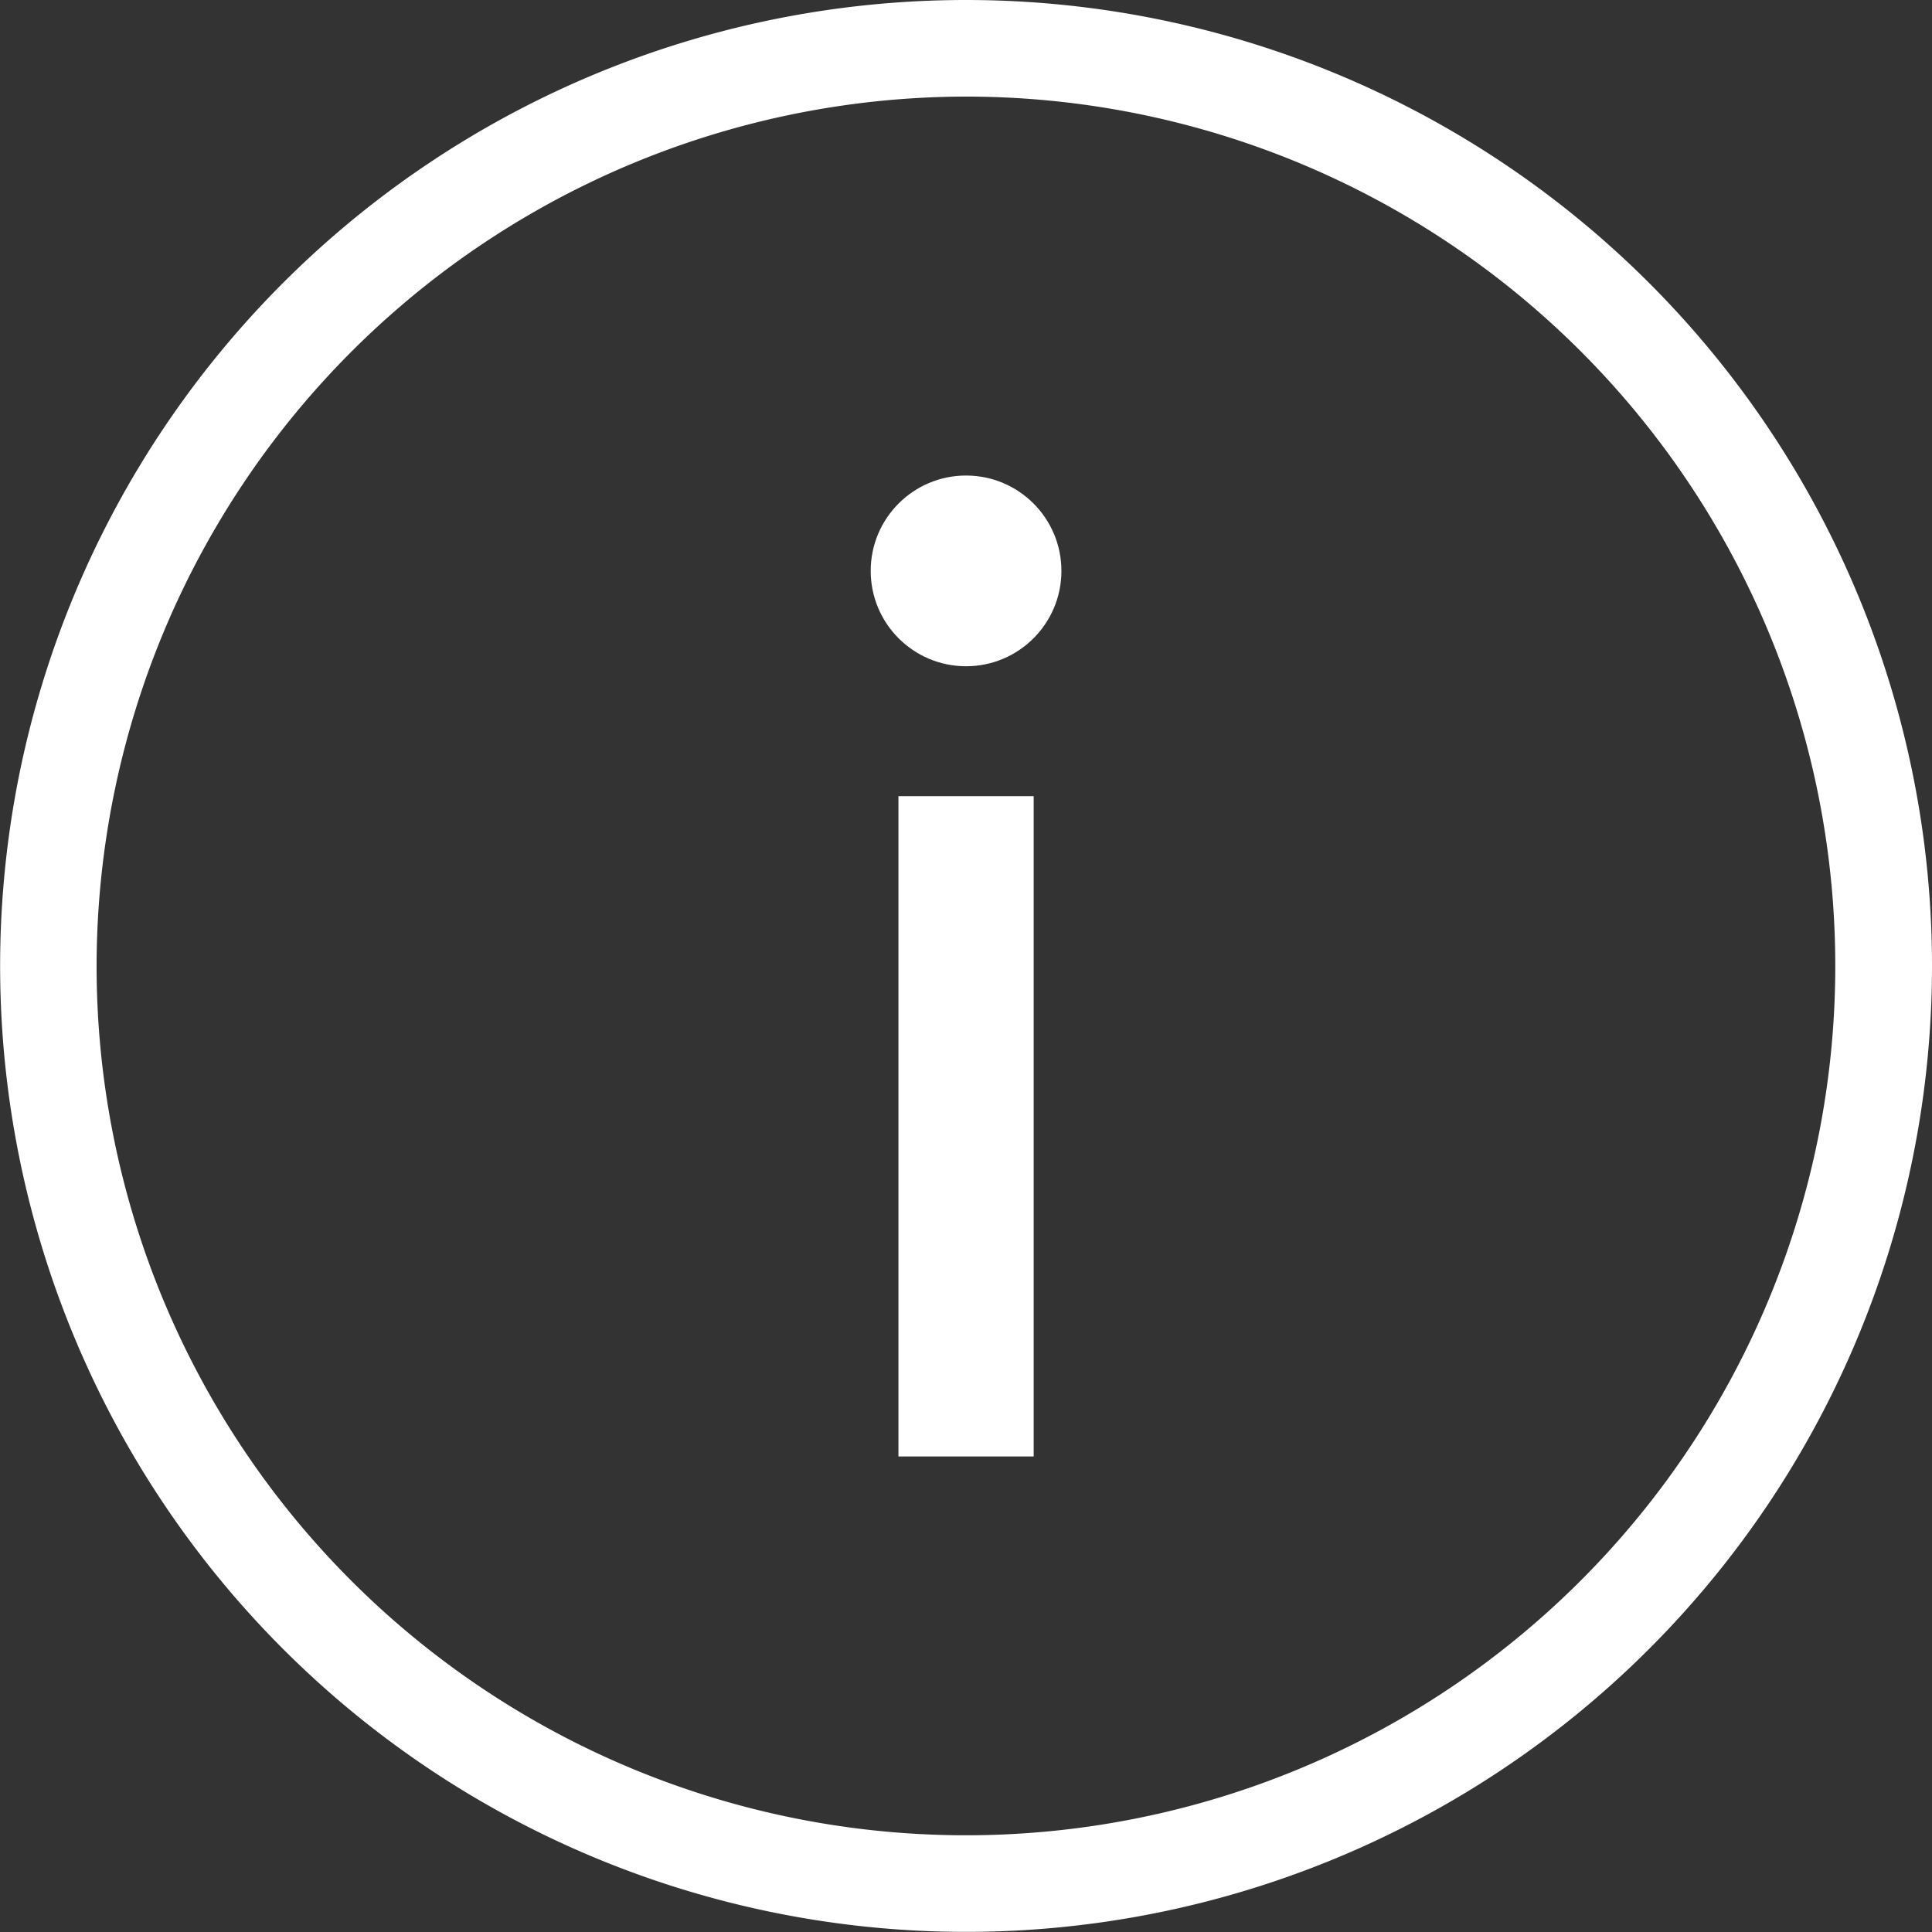 <svg xmlns="http://www.w3.org/2000/svg" width="15.601" height="15.601" viewBox="0 0 15.601 15.601">
  <rect x="0" y="0" width="15.601" height="15.601" fill="#333333" stroke="none"/>
  <g id="icon" transform="translate(-14.876 -16.29)">
    <circle id="Ellipse_19" data-name="Ellipse 19" cx="0.77" cy="0.77" r="0.77" transform="translate(21.907 20.13)" fill="#fff"/>
    <g id="Group_708" data-name="Group 708" transform="translate(14.876 16.29)">
      <path id="Path_768" data-name="Path 768" d="M22.677,17.07a7.02,7.02,0,1,1-7.021,7.02,7.029,7.029,0,0,1,7.021-7.02m0-.78a7.8,7.8,0,1,0,7.8,7.8,7.8,7.8,0,0,0-7.8-7.8Z" transform="translate(-14.876 -16.29)" fill="#fff"/>
      <rect id="Rectangle_60" data-name="Rectangle 60" width="1.092" height="5.332" transform="translate(7.255 6.429)" fill="#fff"/>
    </g>
  </g>
</svg>
